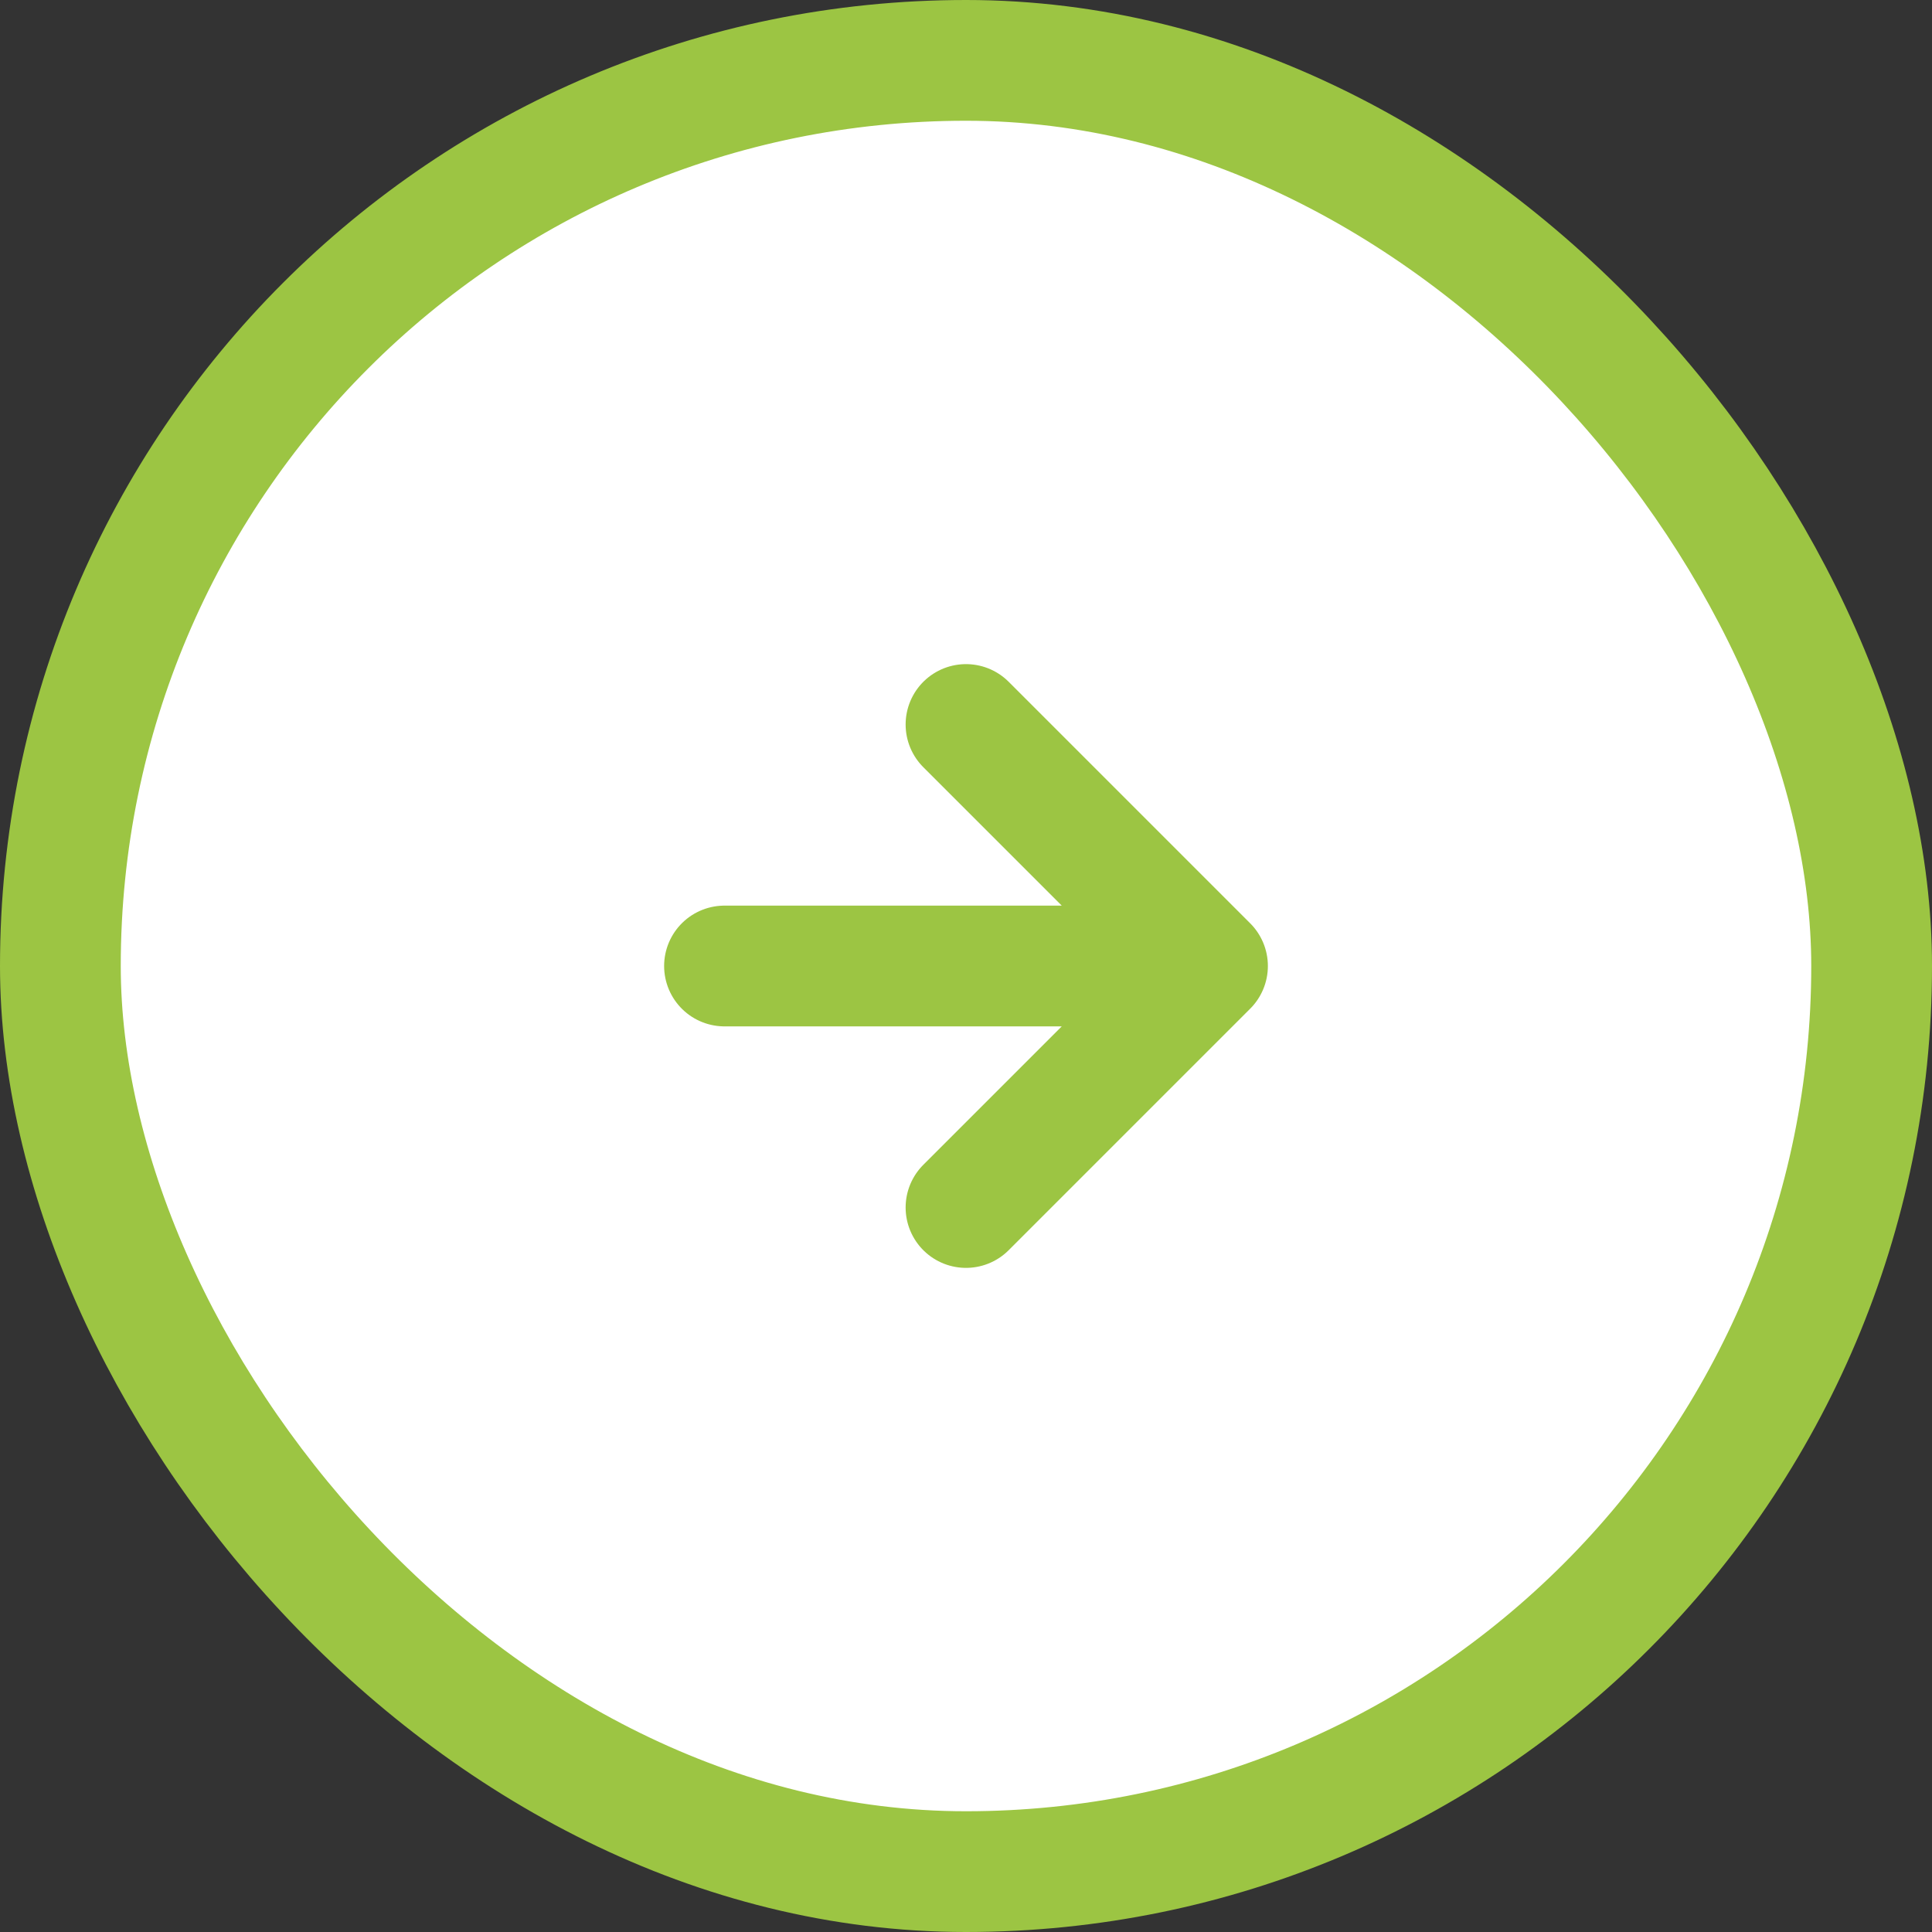 <svg width="32" height="32" viewBox="0 0 32 32" fill="none" xmlns="http://www.w3.org/2000/svg">
<rect x="0" y="0" width="32" height="32" fill="#333333" stroke="none"/>
<rect x="31" y="31" width="30" height="30" rx="15" transform="rotate(-180 31 31)" fill="white" stroke="#9CC543" stroke-width="2"/>
<path d="M12 16H20M20 16L16 20M20 16L16 12" stroke="#9CC543" stroke-width="2" stroke-linecap="round" stroke-linejoin="round"/>
</svg>
